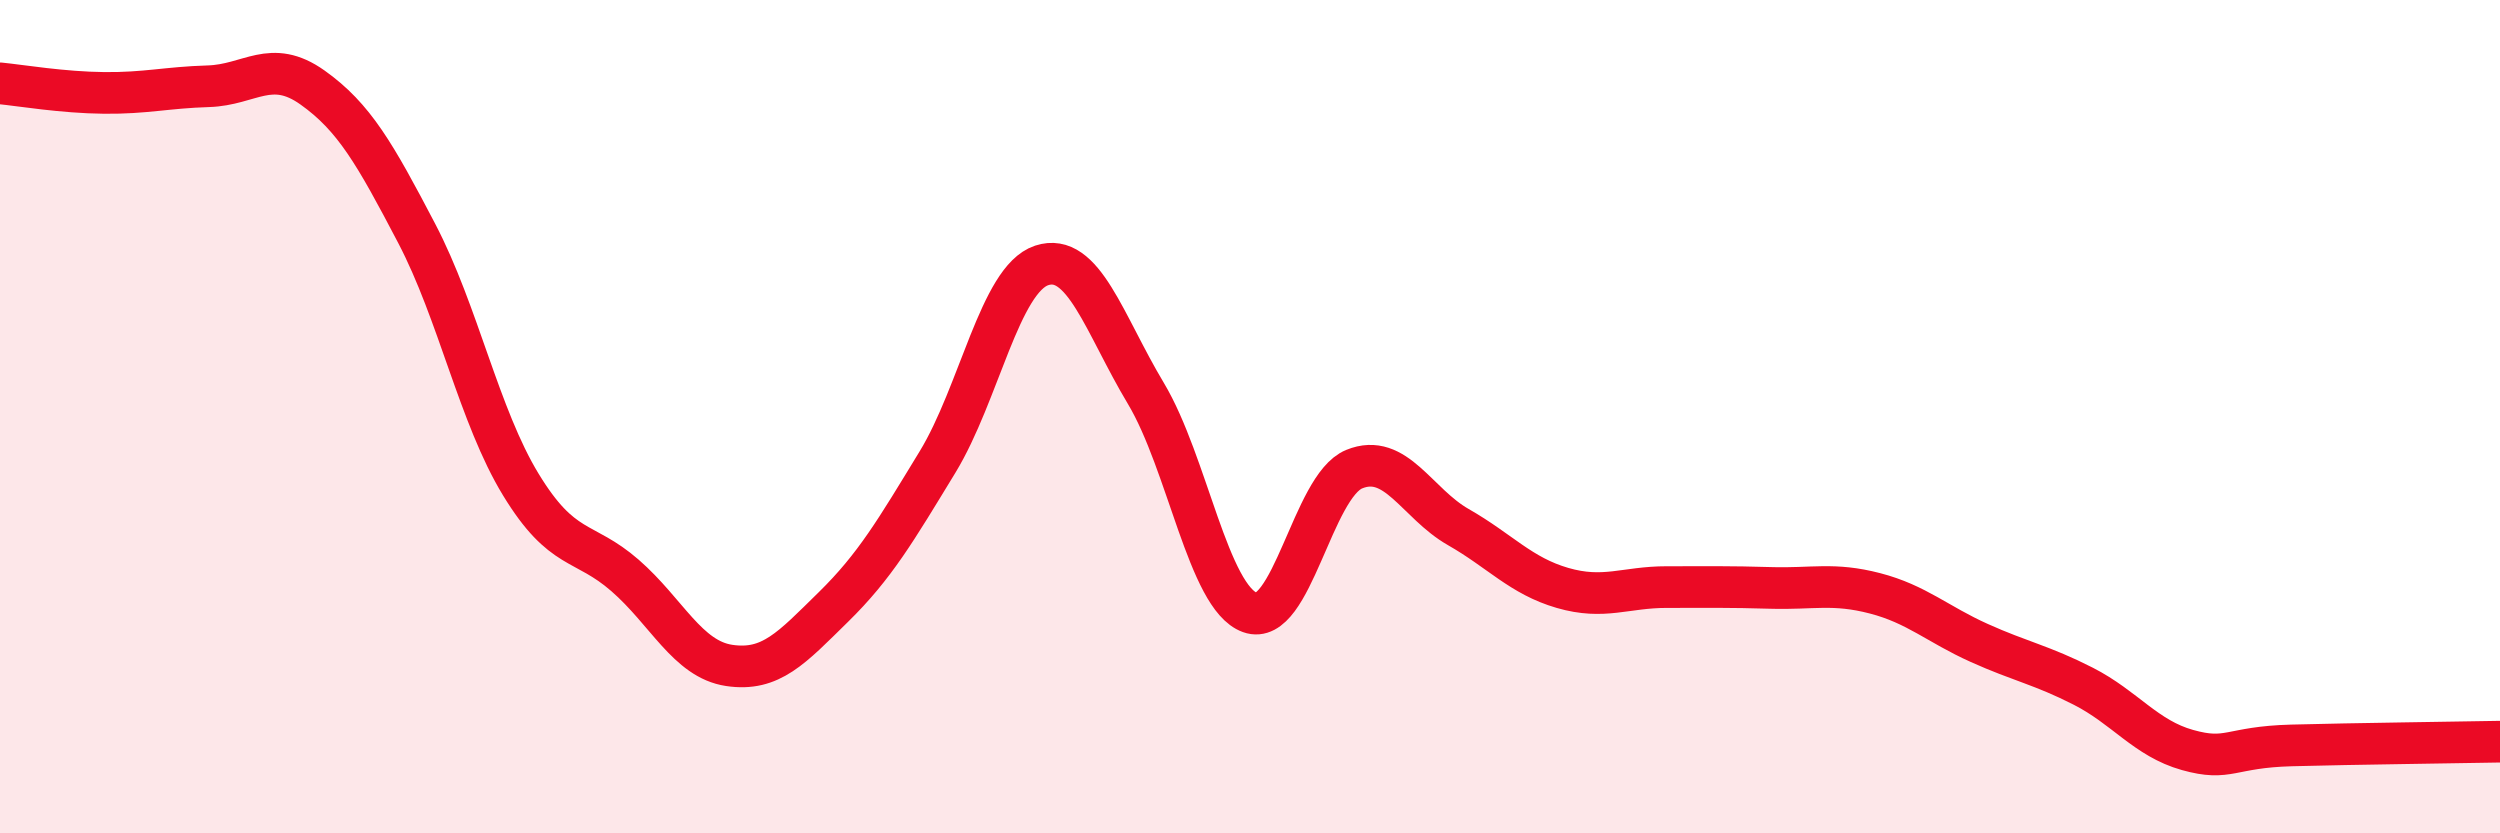 
    <svg width="60" height="20" viewBox="0 0 60 20" xmlns="http://www.w3.org/2000/svg">
      <path
        d="M 0,2 C 0.5,2.05 1.5,2.22 2.5,2.23 C 3.5,2.24 4,2.1 5,2.07 C 6,2.04 6.5,1.39 7.5,2.1 C 8.5,2.81 9,3.69 10,5.6 C 11,7.51 11.5,9.99 12.5,11.63 C 13.5,13.27 14,12.94 15,13.81 C 16,14.68 16.5,15.82 17.5,15.97 C 18.5,16.12 19,15.55 20,14.57 C 21,13.59 21.5,12.73 22.5,11.09 C 23.5,9.45 24,6.7 25,6.37 C 26,6.04 26.5,7.77 27.5,9.44 C 28.5,11.11 29,14.34 30,14.7 C 31,15.06 31.5,11.67 32.5,11.26 C 33.5,10.85 34,12.08 35,12.65 C 36,13.22 36.5,13.82 37.5,14.11 C 38.5,14.4 39,14.09 40,14.09 C 41,14.09 41.5,14.08 42.5,14.11 C 43.5,14.14 44,13.98 45,14.24 C 46,14.5 46.5,14.98 47.5,15.43 C 48.5,15.88 49,15.96 50,16.47 C 51,16.98 51.5,17.72 52.5,18 C 53.5,18.28 53.5,17.93 55,17.89 C 56.5,17.85 59,17.82 60,17.8L60 20L0 20Z"
        fill="#EB0A25"
        opacity="0.1"
        stroke-linecap="round"
        stroke-linejoin="round"
      />
      <path
        d="M 0,2 C 0.5,2.05 1.5,2.22 2.5,2.23 C 3.5,2.24 4,2.1 5,2.07 C 6,2.04 6.5,1.39 7.5,2.1 C 8.5,2.81 9,3.69 10,5.6 C 11,7.51 11.5,9.99 12.5,11.63 C 13.5,13.27 14,12.94 15,13.81 C 16,14.68 16.5,15.82 17.5,15.97 C 18.5,16.12 19,15.55 20,14.57 C 21,13.59 21.5,12.73 22.5,11.09 C 23.5,9.45 24,6.7 25,6.37 C 26,6.04 26.5,7.77 27.5,9.44 C 28.5,11.11 29,14.34 30,14.7 C 31,15.06 31.5,11.67 32.5,11.26 C 33.5,10.85 34,12.08 35,12.65 C 36,13.22 36.5,13.82 37.5,14.11 C 38.5,14.4 39,14.09 40,14.09 C 41,14.09 41.5,14.08 42.5,14.11 C 43.5,14.14 44,13.98 45,14.24 C 46,14.5 46.5,14.98 47.5,15.43 C 48.5,15.88 49,15.96 50,16.47 C 51,16.98 51.5,17.72 52.5,18 C 53.5,18.28 53.5,17.93 55,17.89 C 56.5,17.85 59,17.82 60,17.8"
        stroke="#EB0A25"
        stroke-width="1"
        fill="none"
        stroke-linecap="round"
        stroke-linejoin="round"
      />
    </svg>
  